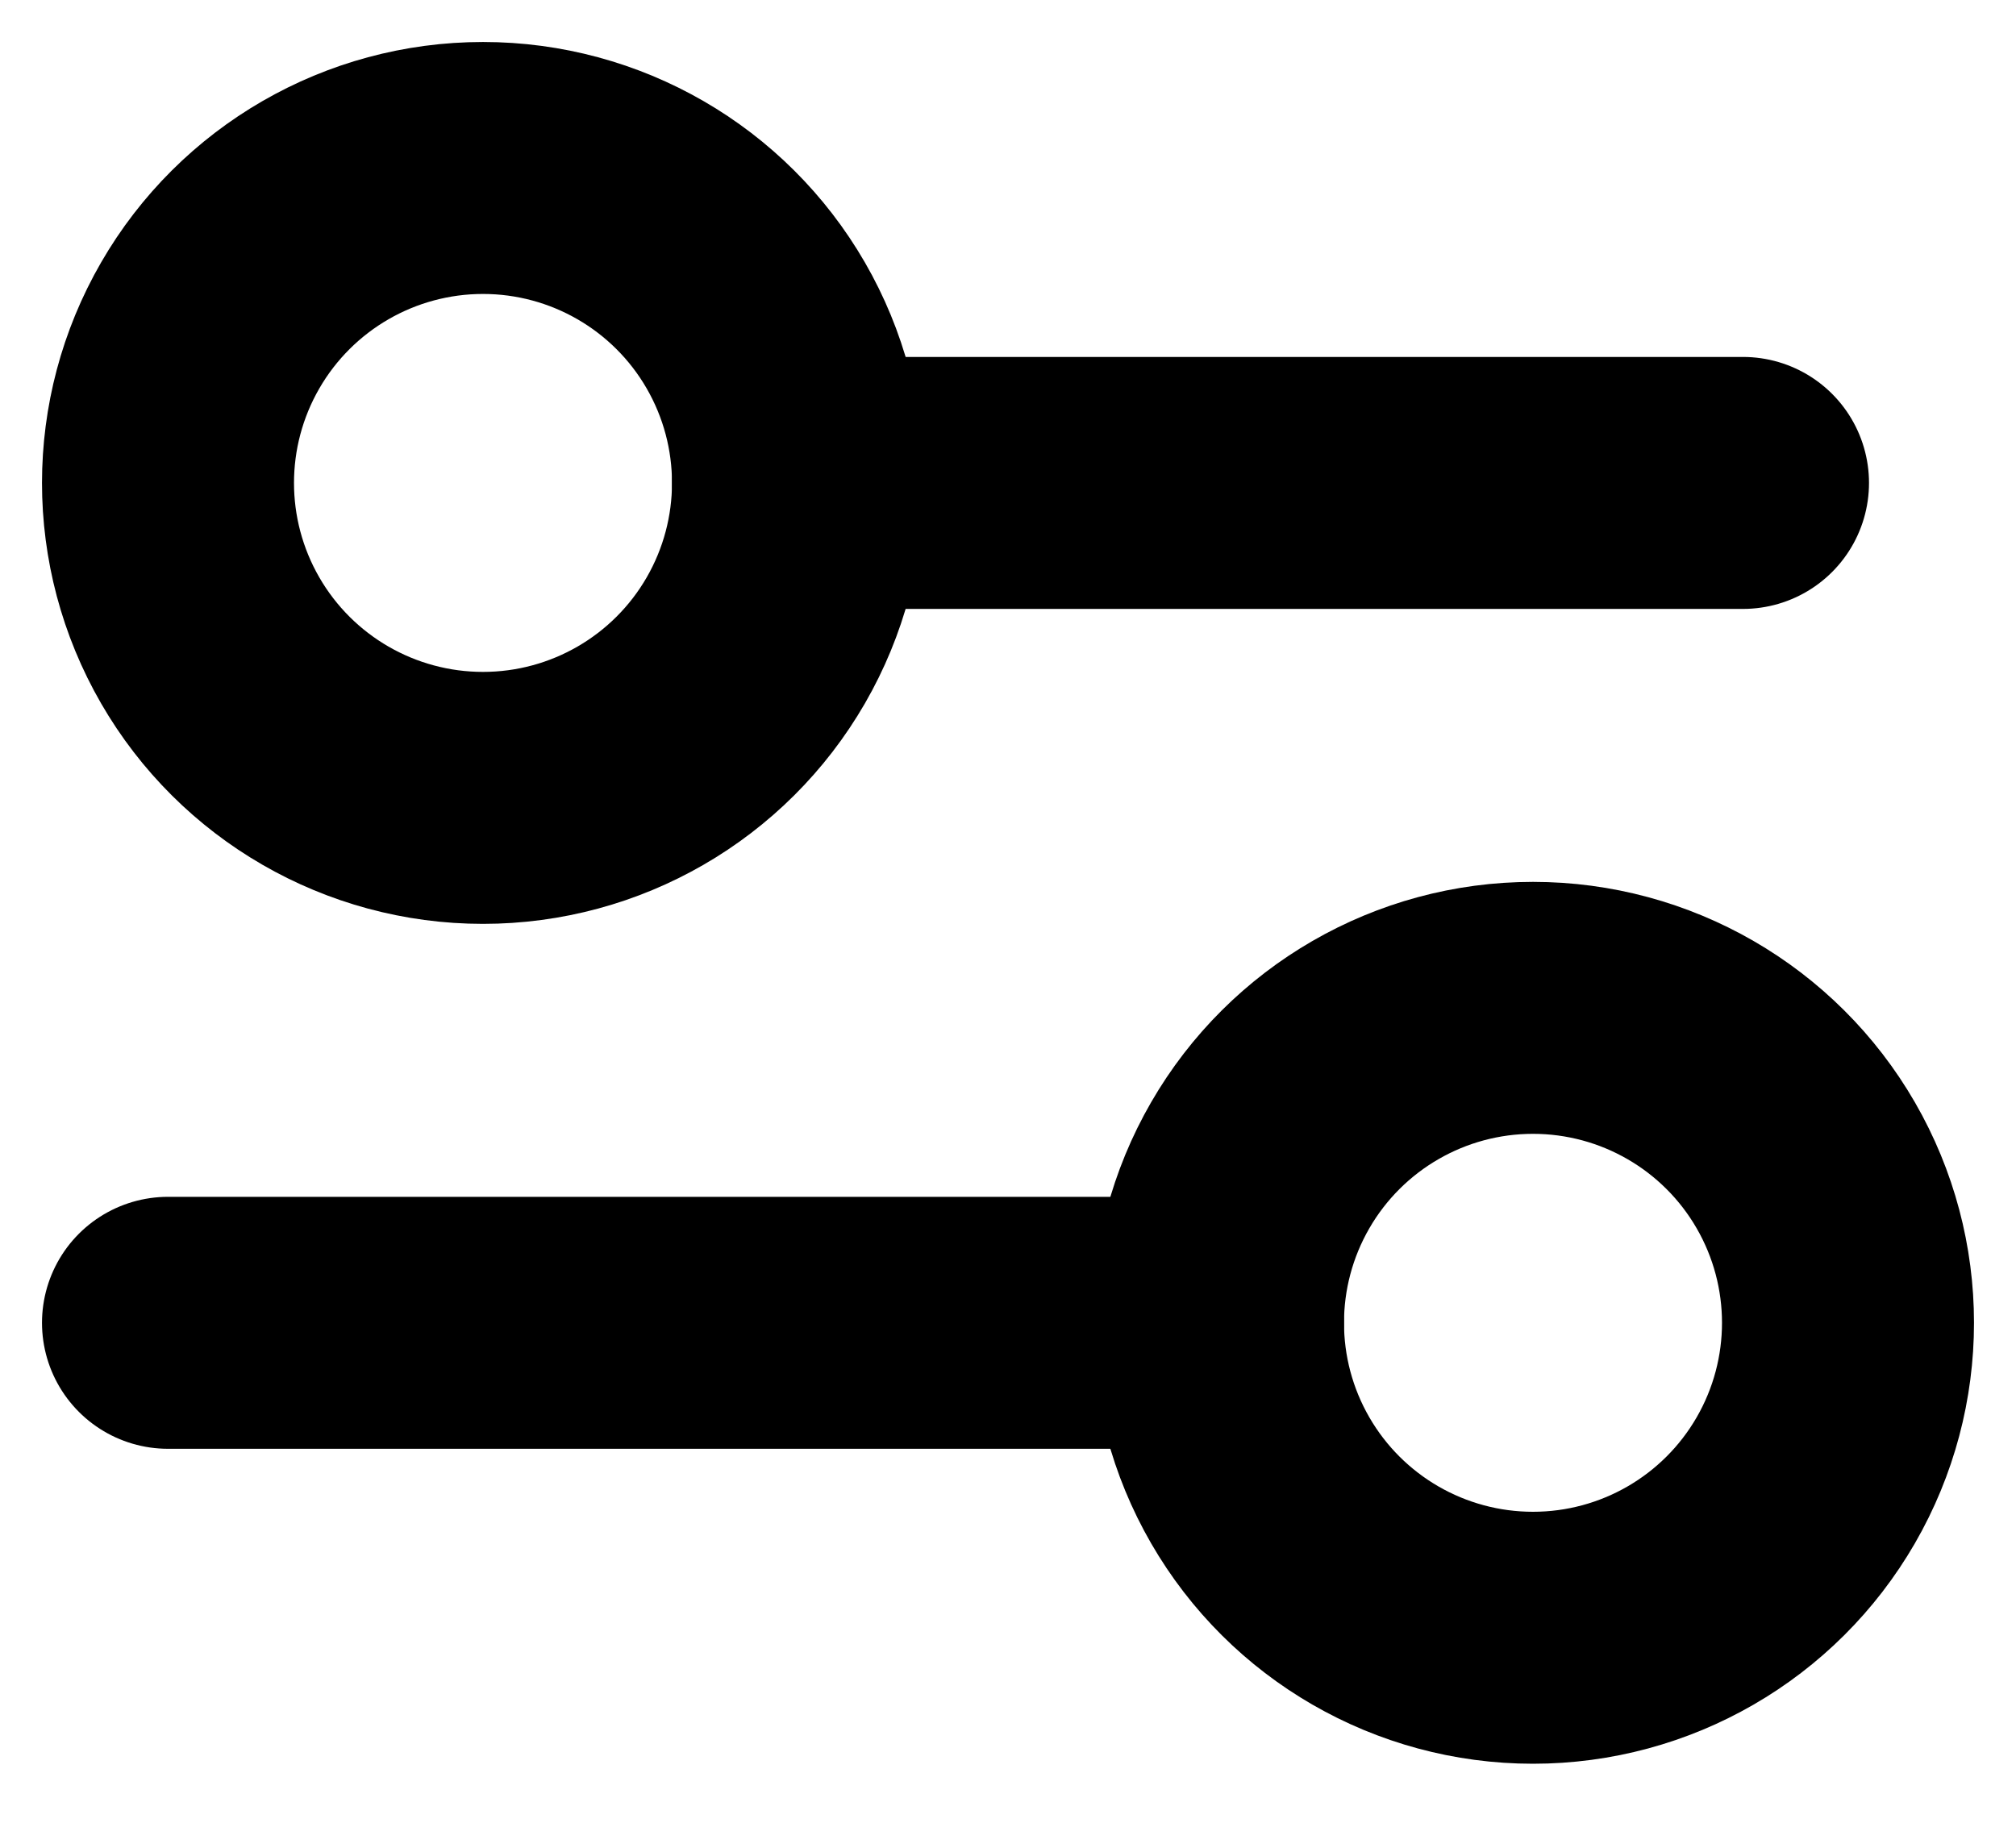 <svg width="12" height="11" viewBox="0 0 12 11" fill="none" xmlns="http://www.w3.org/2000/svg">
<path d="M4.75 2.875L10.375 2.875" stroke="black" stroke-width="1.5" stroke-linecap="round"/>
<path d="M1 7.875L7.25 7.875" stroke="black" stroke-width="1.5" stroke-linecap="round"/>
<ellipse cx="2.875" cy="2.875" rx="1.875" ry="1.875" transform="rotate(90 2.875 2.875)" stroke="black" stroke-width="1.5" stroke-linecap="round"/>
<ellipse cx="9.125" cy="7.875" rx="1.875" ry="1.875" transform="rotate(90 9.125 7.875)" stroke="black" stroke-width="1.5" stroke-linecap="round"/>
</svg>
